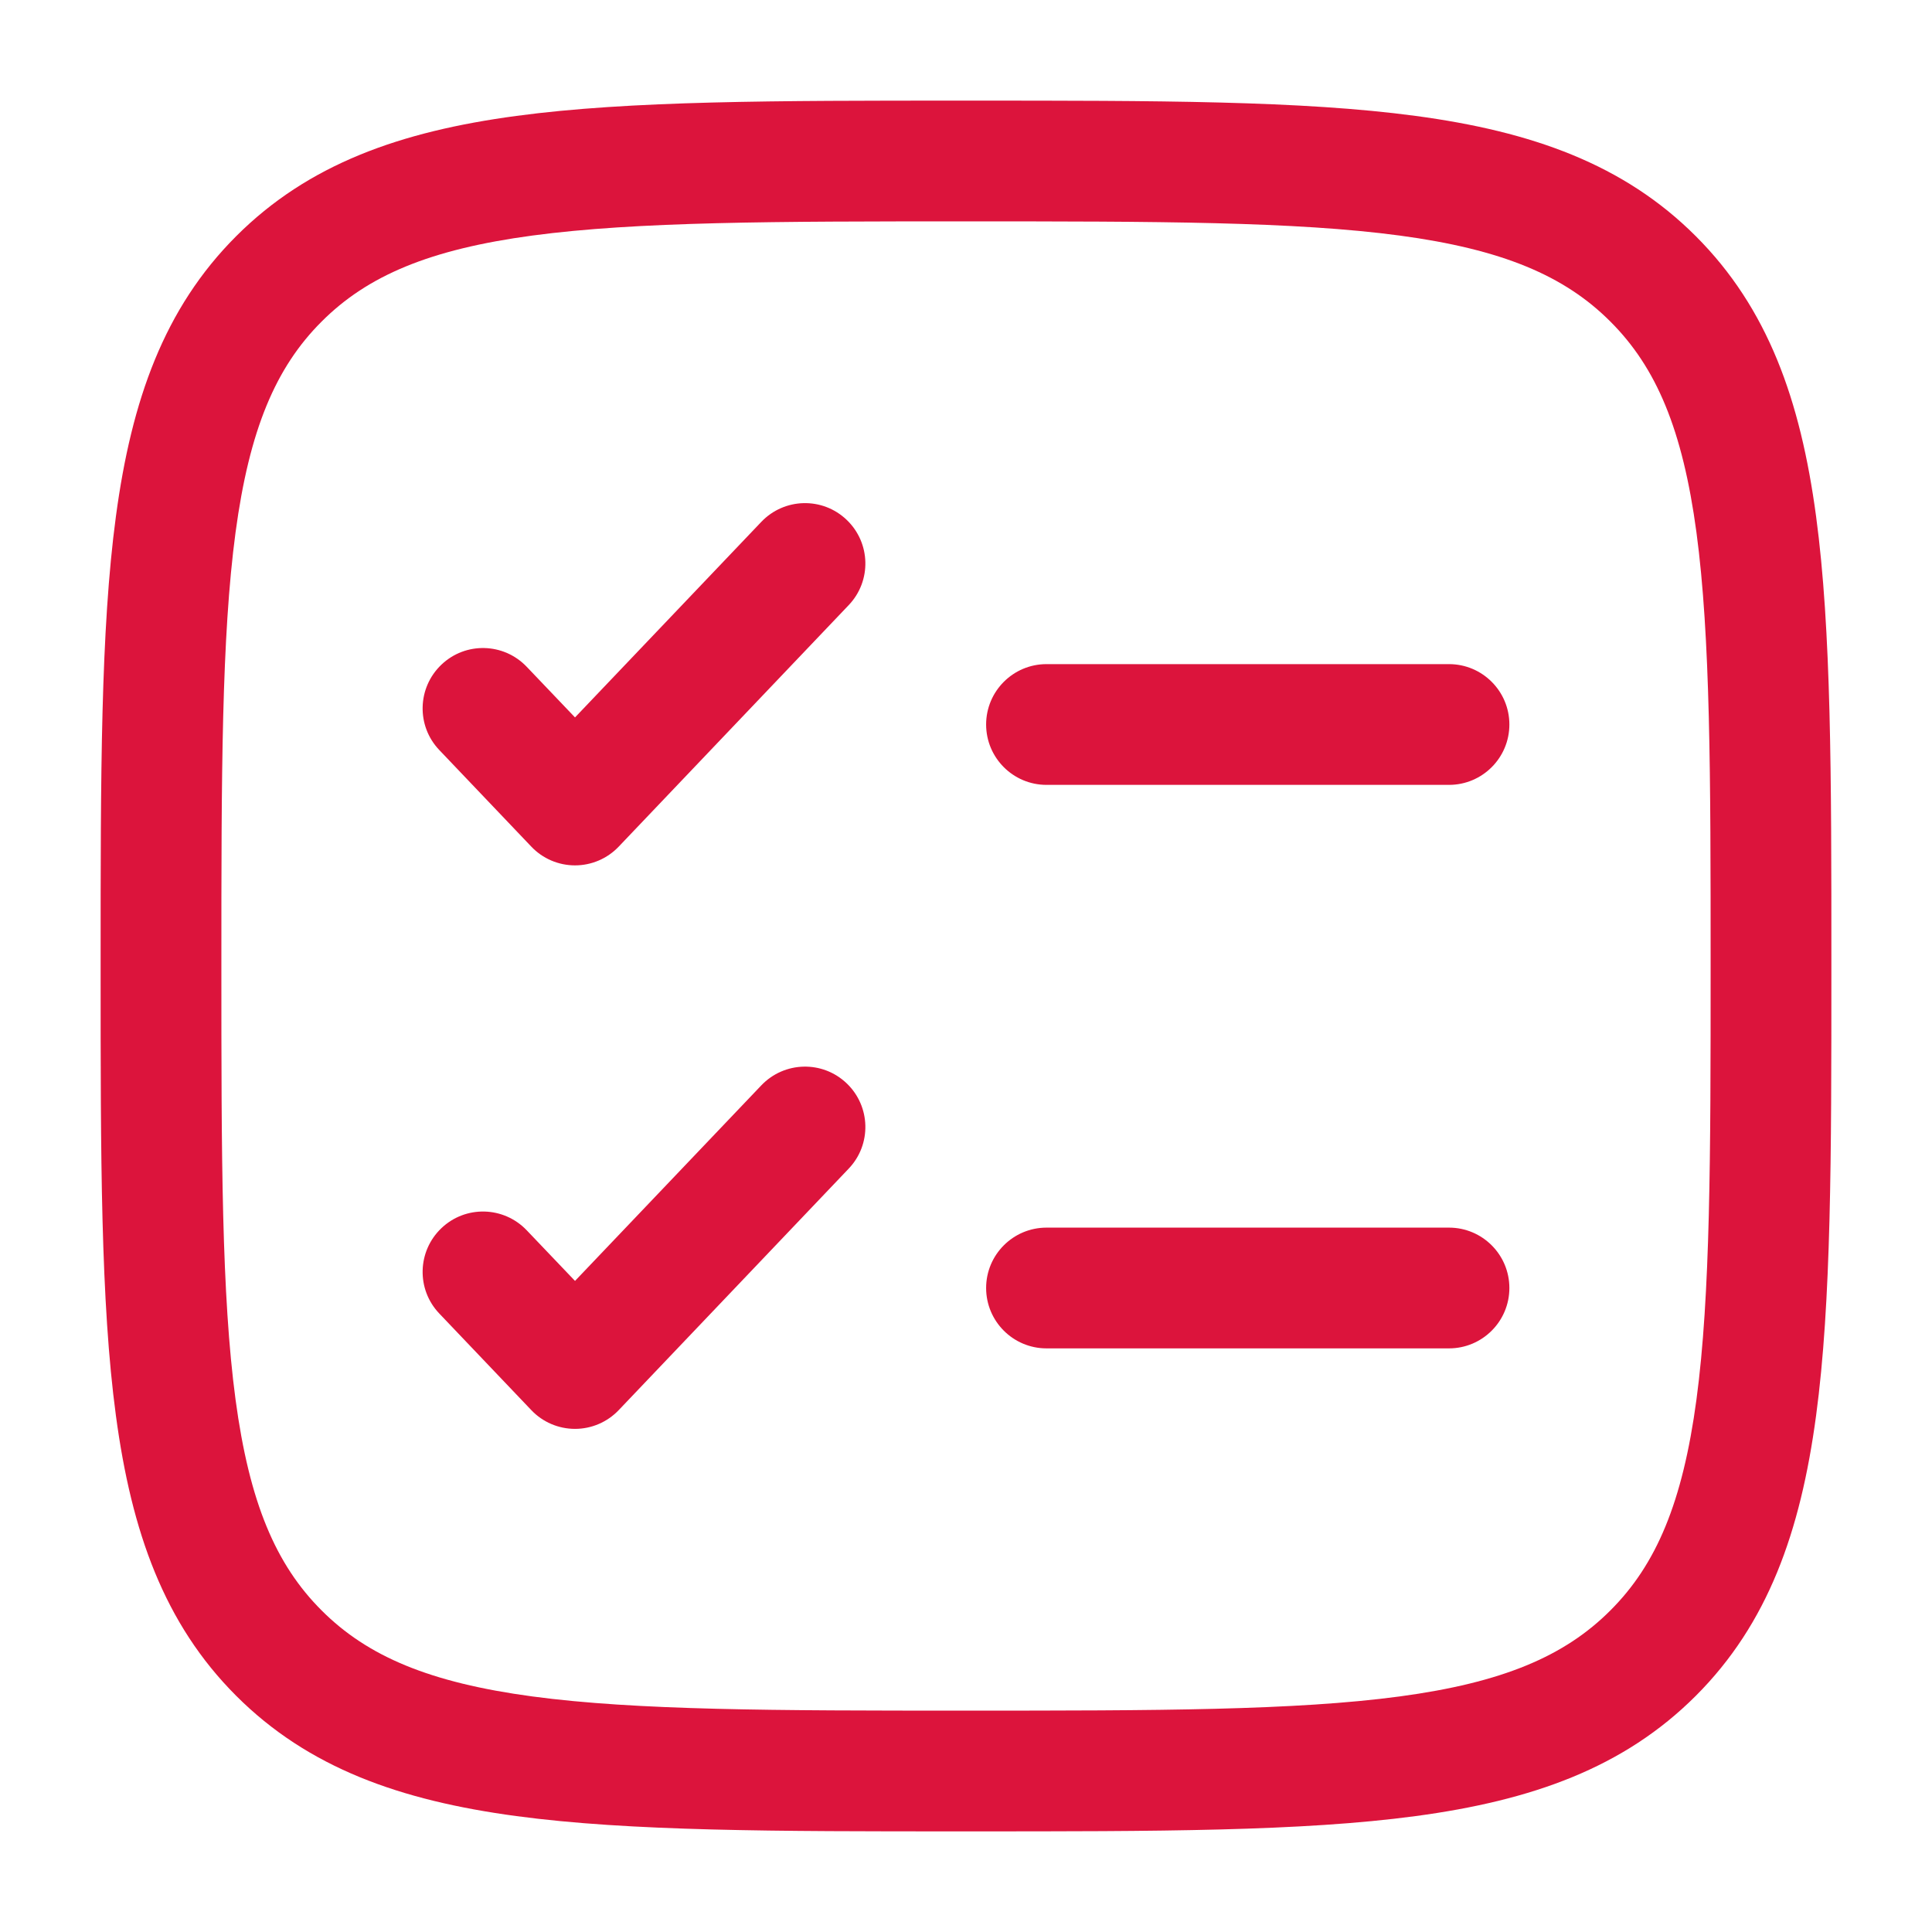 <!DOCTYPE svg PUBLIC "-//W3C//DTD SVG 1.1//EN" "http://www.w3.org/Graphics/SVG/1.1/DTD/svg11.dtd">
<!-- Uploaded to: SVG Repo, www.svgrepo.com, Transformed by: SVG Repo Mixer Tools -->
<svg width="800px" height="800px" viewBox="0 0 24 24" fill="none" xmlns="http://www.w3.org/2000/svg">
<g id="SVGRepo_bgCarrier" stroke-width="0"/>
<g id="SVGRepo_tracerCarrier" stroke-linecap="round" stroke-linejoin="round"/>
<g id="SVGRepo_iconCarrier"> <path fill-rule="evenodd" clip-rule="evenodd" d="M11.943 1.25H12.057C14.366 1.25 16.175 1.25 17.586 1.44C19.031 1.634 20.171 2.039 21.066 2.934C21.961 3.829 22.366 4.969 22.56 6.414C22.75 7.825 22.75 9.634 22.75 11.943V12.057C22.75 14.366 22.75 16.175 22.56 17.586C22.366 19.031 21.961 20.171 21.066 21.066C20.171 21.961 19.031 22.366 17.586 22.56C16.175 22.75 14.366 22.75 12.057 22.75H11.943C9.634 22.75 7.825 22.75 6.414 22.56C4.969 22.366 3.829 21.961 2.934 21.066C2.039 20.171 1.634 19.031 1.44 17.586C1.25 16.175 1.25 14.366 1.25 12.057V11.943C1.25 9.634 1.25 7.825 1.44 6.414C1.634 4.969 2.039 3.829 2.934 2.934C3.829 2.039 4.969 1.634 6.414 1.44C7.825 1.25 9.634 1.25 11.943 1.25ZM6.614 2.926C5.335 3.098 4.564 3.425 3.995 3.995C3.425 4.564 3.098 5.335 2.926 6.614C2.752 7.914 2.75 9.622 2.75 12C2.75 14.378 2.752 16.086 2.926 17.386C3.098 18.665 3.425 19.436 3.995 20.005C4.564 20.575 5.335 20.902 6.614 21.074C7.914 21.248 9.622 21.25 12 21.25C14.378 21.25 16.086 21.248 17.386 21.074C18.665 20.902 19.436 20.575 20.005 20.005C20.575 19.436 20.902 18.665 21.074 17.386C21.248 16.086 21.25 14.378 21.25 12C21.25 9.622 21.248 7.914 21.074 6.614C20.902 5.335 20.575 4.564 20.005 3.995C19.436 3.425 18.665 3.098 17.386 2.926C16.086 2.752 14.378 2.75 12 2.75C9.622 2.75 7.914 2.752 6.614 2.926ZM10.517 6.457C10.817 6.743 10.829 7.217 10.543 7.517L7.686 10.517C7.544 10.666 7.348 10.75 7.143 10.75C6.938 10.75 6.741 10.666 6.6 10.517L5.457 9.317C5.171 9.017 5.183 8.543 5.483 8.257C5.783 7.971 6.257 7.983 6.543 8.283L7.143 8.912L9.457 6.483C9.743 6.183 10.217 6.171 10.517 6.457ZM12.25 9C12.25 8.586 12.586 8.25 13 8.25H18C18.414 8.25 18.75 8.586 18.75 9C18.75 9.414 18.414 9.75 18 9.75H13C12.586 9.75 12.25 9.414 12.25 9ZM10.517 13.457C10.817 13.743 10.829 14.217 10.543 14.517L7.686 17.517C7.544 17.666 7.348 17.75 7.143 17.75C6.938 17.75 6.741 17.666 6.6 17.517L5.457 16.317C5.171 16.017 5.183 15.543 5.483 15.257C5.783 14.971 6.257 14.983 6.543 15.283L7.143 15.912L9.457 13.483C9.743 13.183 10.217 13.171 10.517 13.457ZM12.25 16C12.25 15.586 12.586 15.25 13 15.25H18C18.414 15.25 18.75 15.586 18.75 16C18.75 16.414 18.414 16.75 18 16.75H13C12.586 16.75 12.25 16.414 12.25 16Z" fill="#DC143C"/> </g>
</svg>